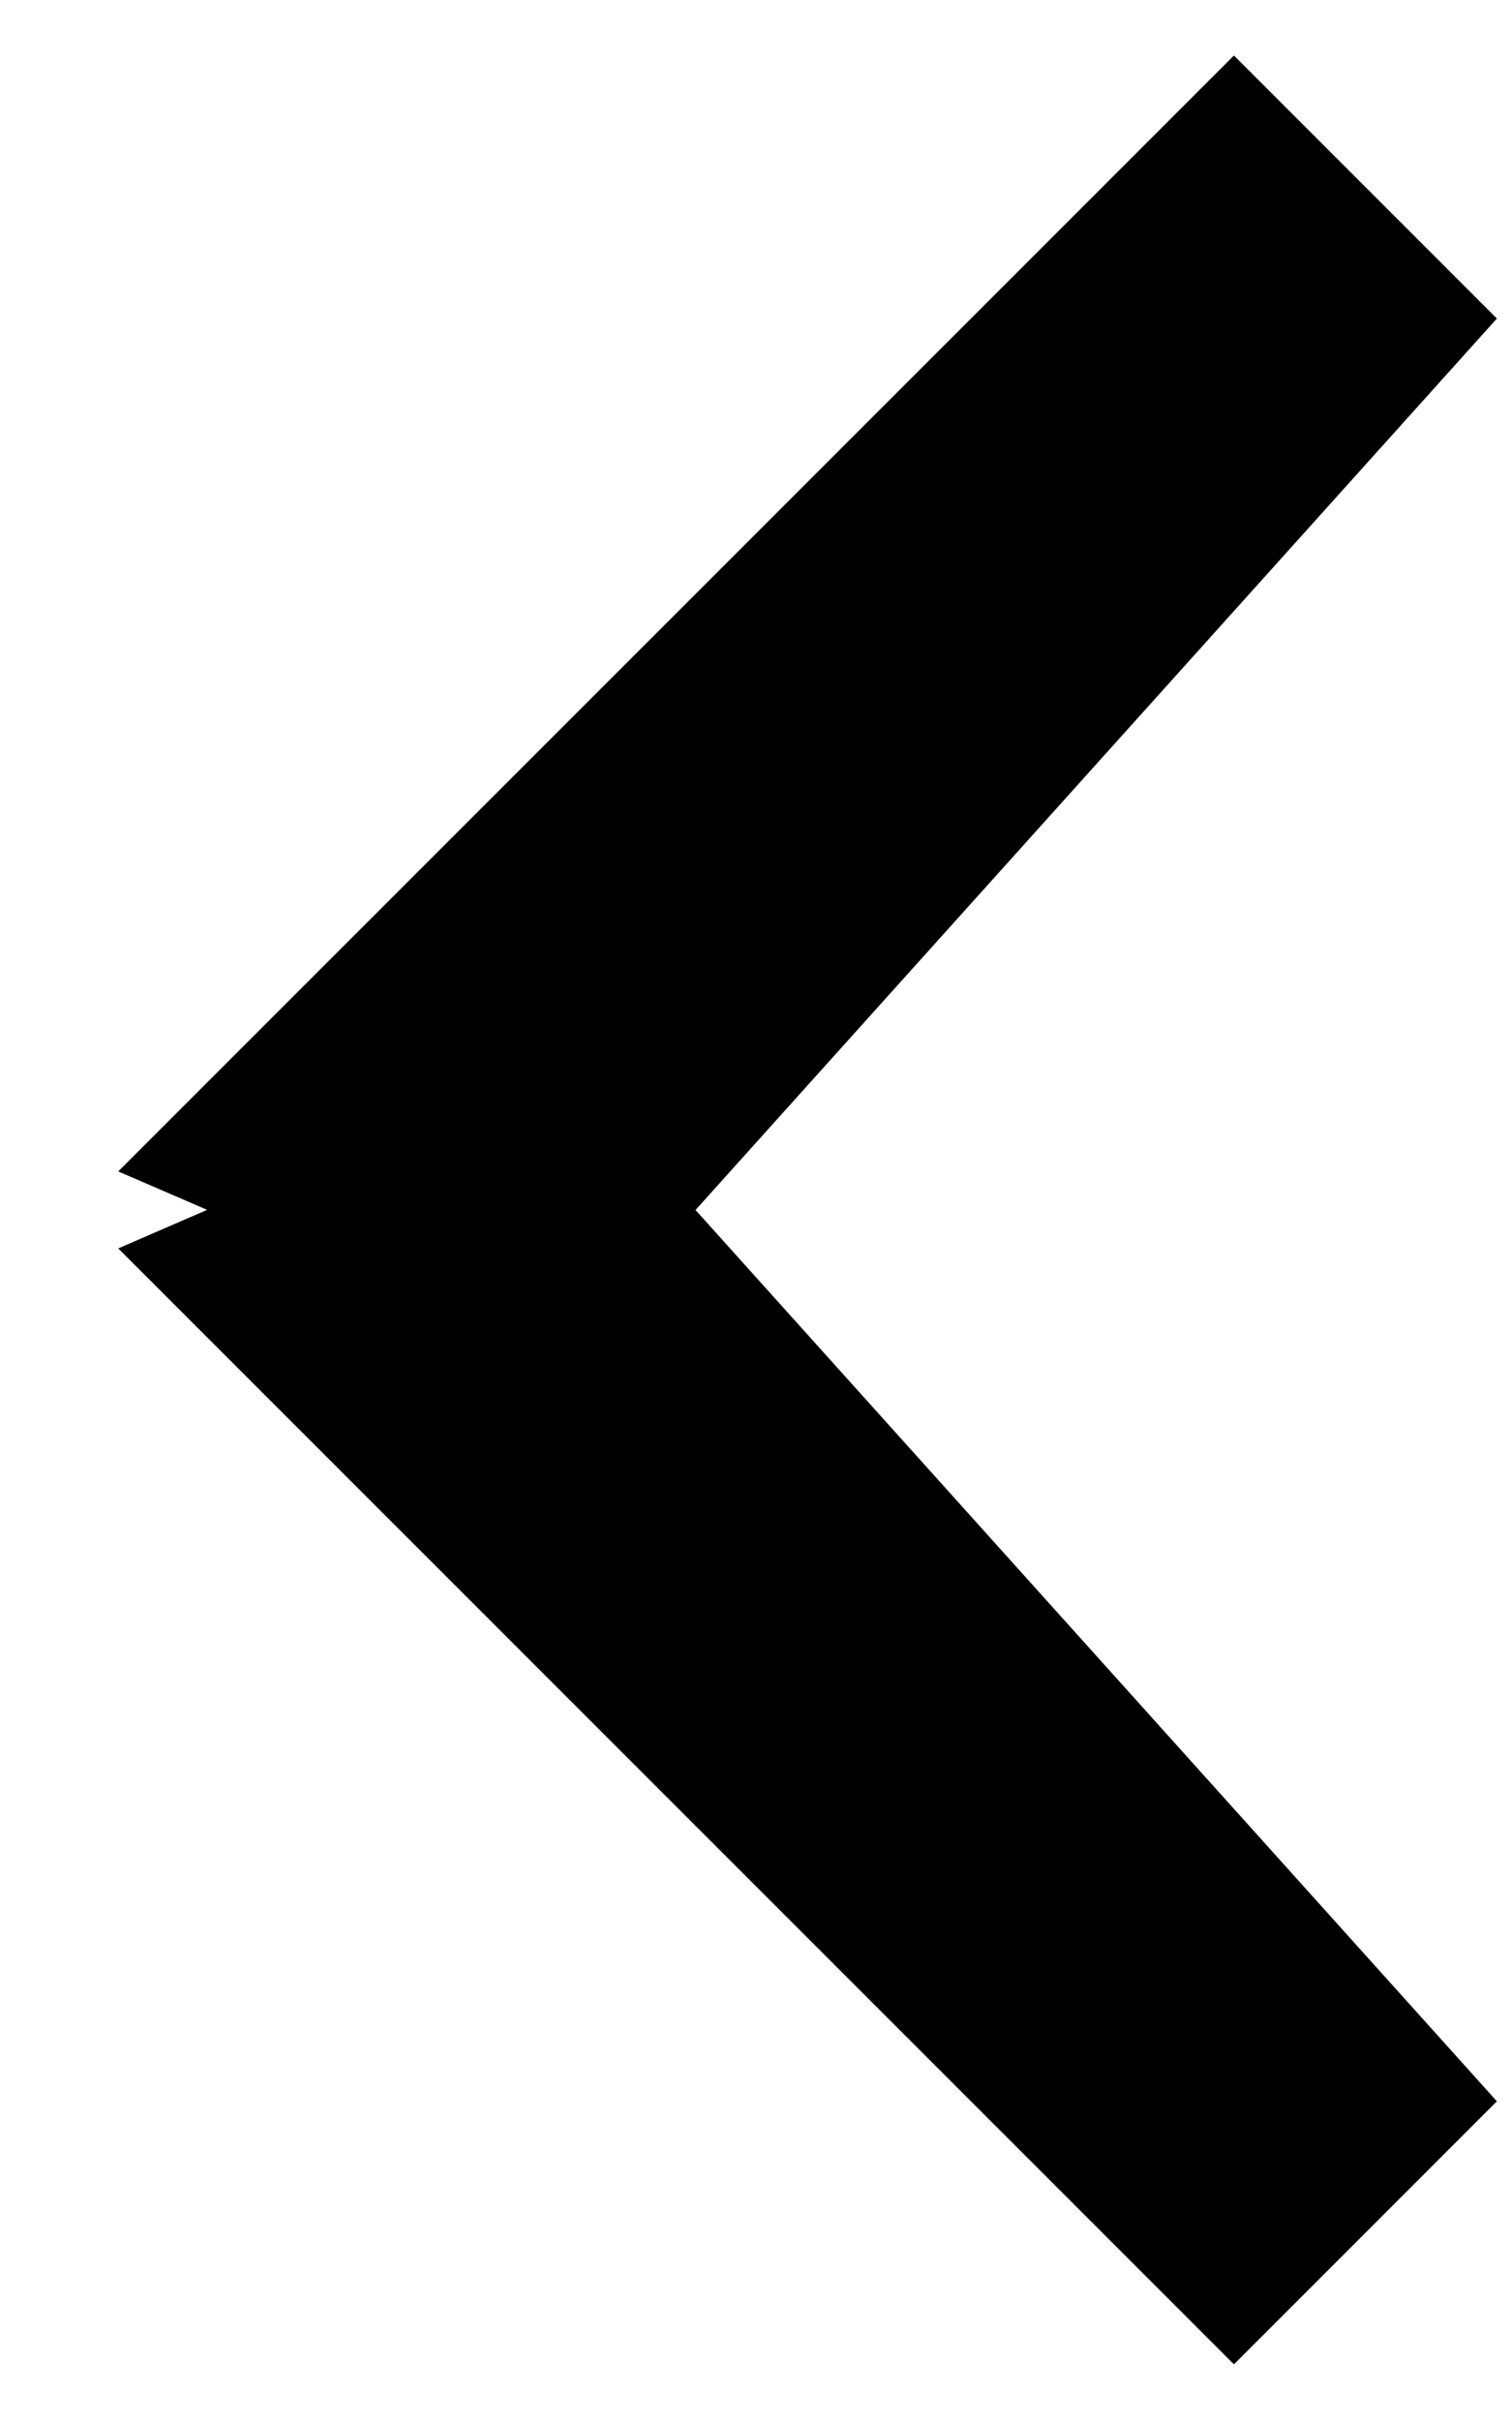 <svg 
 xmlns="http://www.w3.org/2000/svg"
 xmlns:xlink="http://www.w3.org/1999/xlink"
 width="10px" height="16px">
<path fill-rule="evenodd" 
 d="M9.900,13.893 L8.161,15.632 L0.782,8.254 L1.37,7.999 L0.782,7.745 L8.161,0.367 L9.900,2.106 L4.6,8.0 L9.900,13.893 Z"/>
</svg>